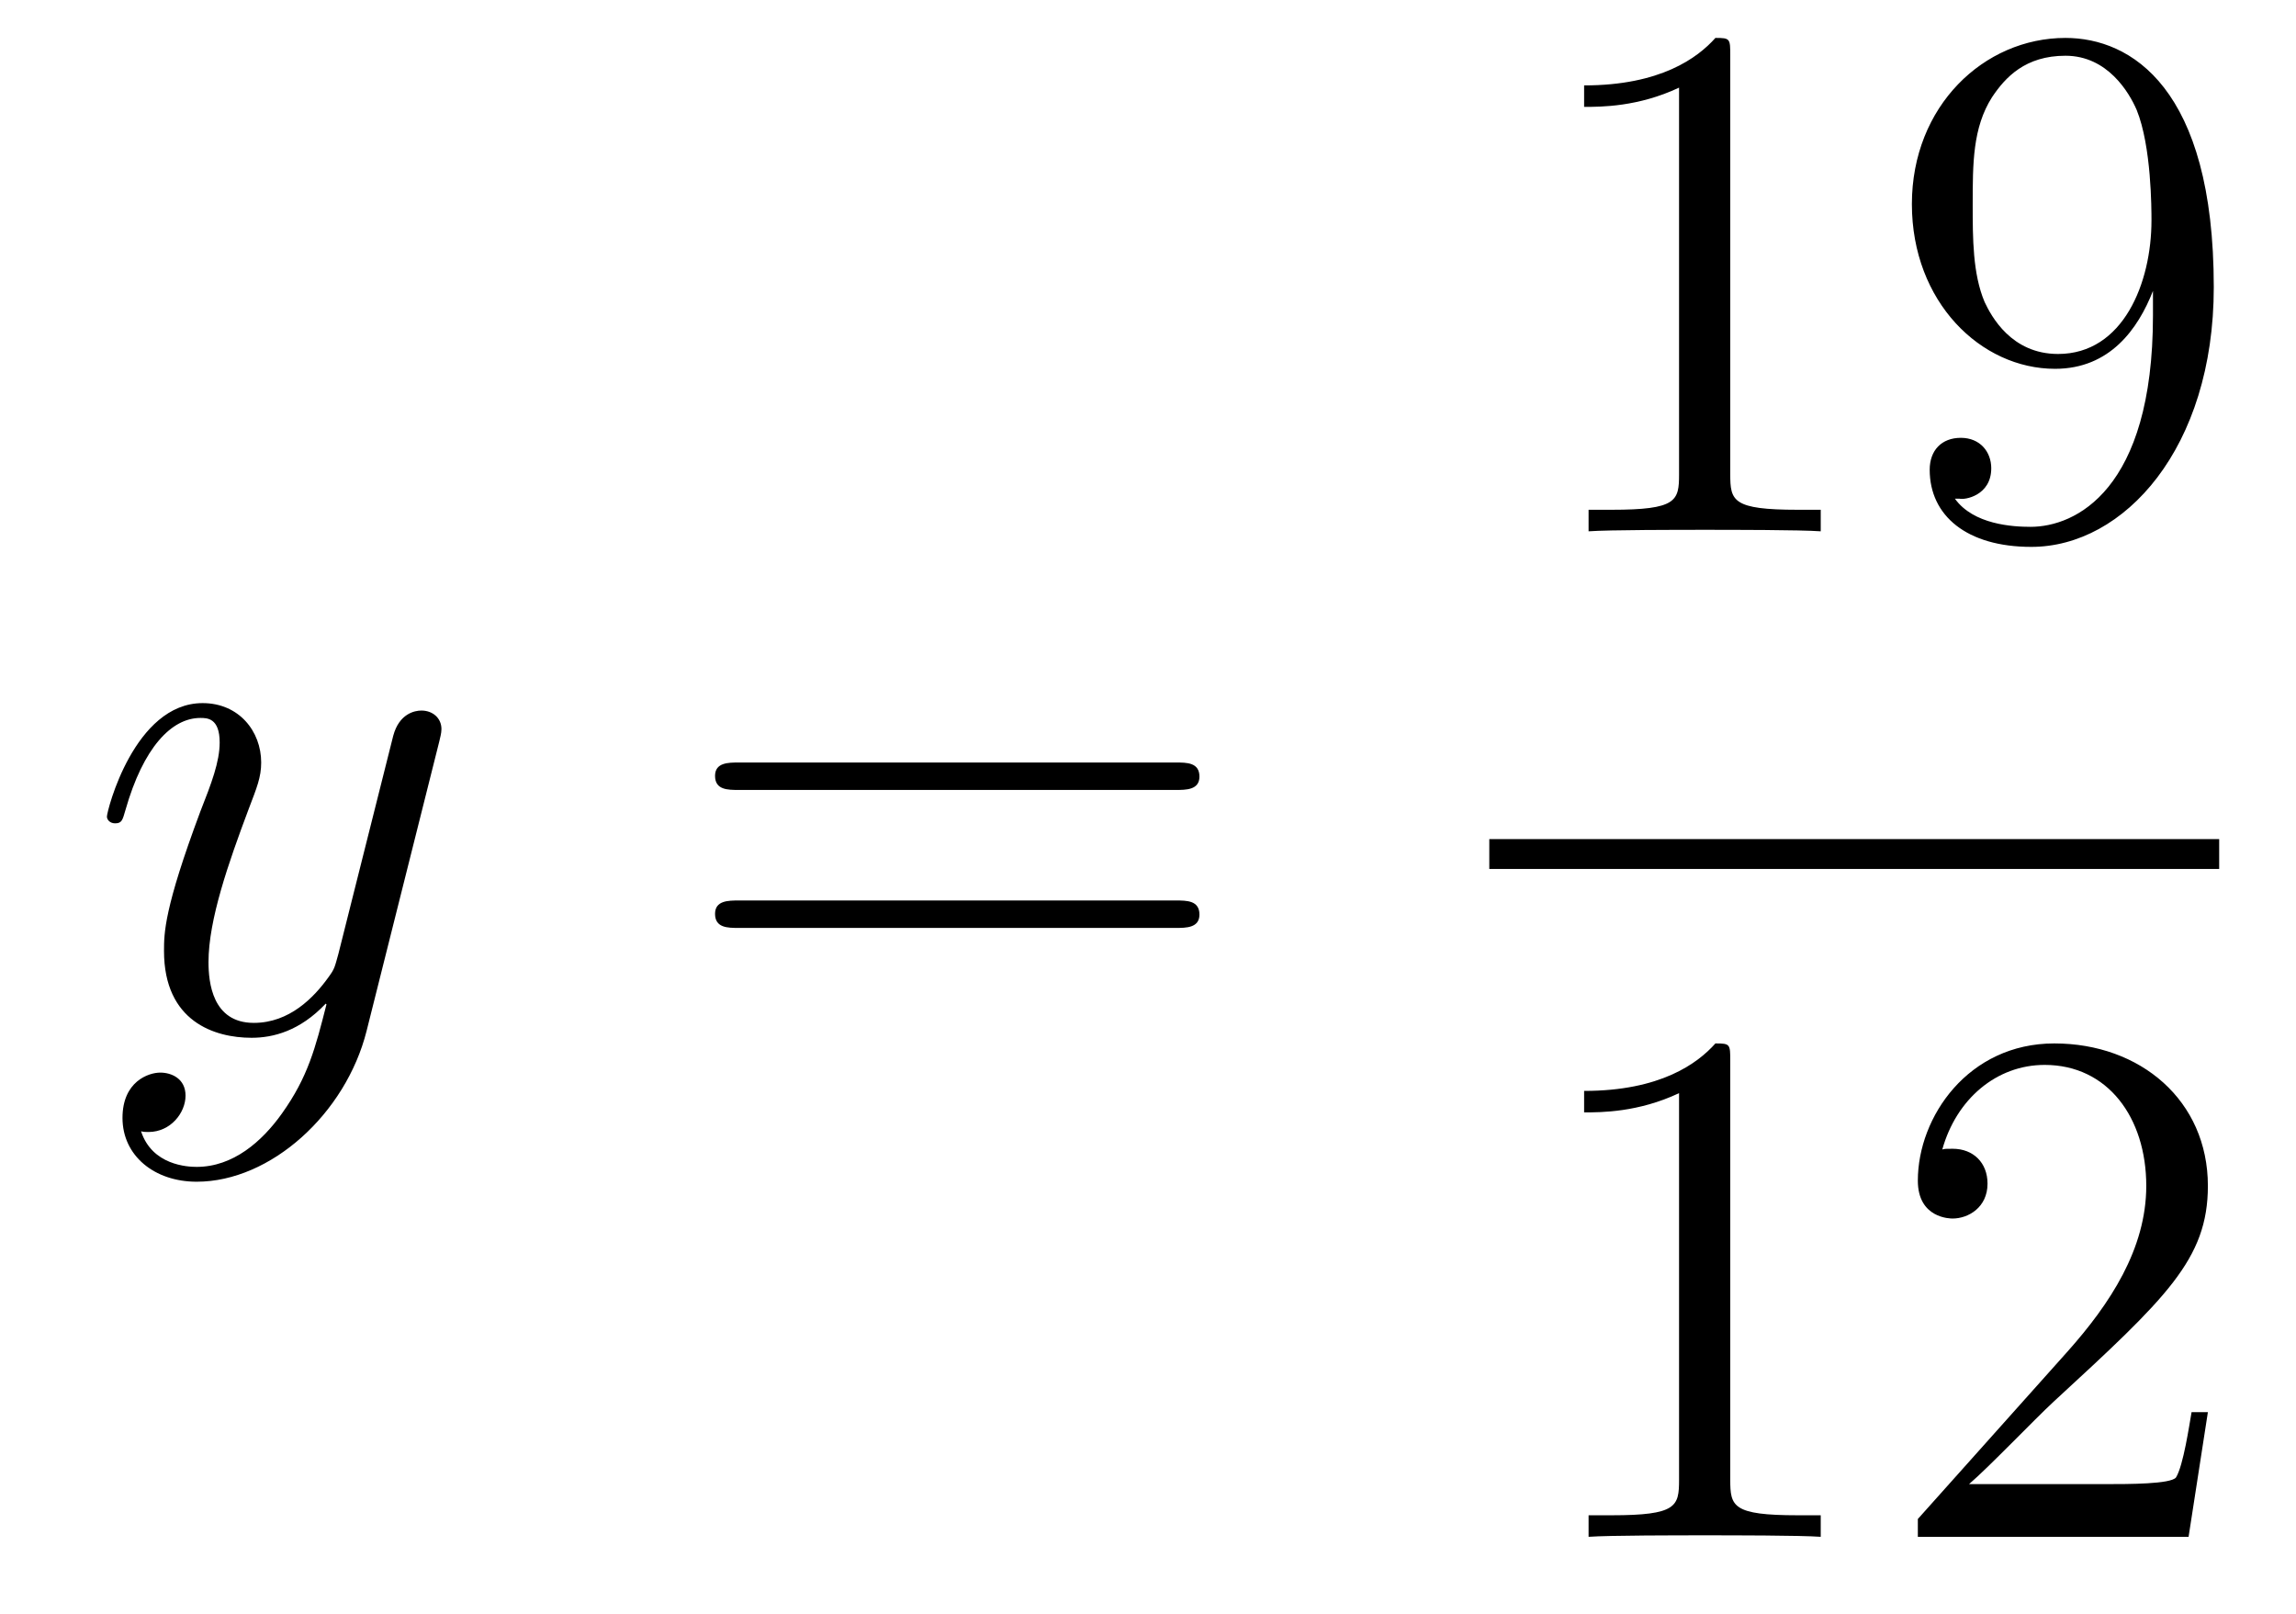 <?xml version='1.0'?>
<!-- This file was generated by dvisvgm 1.14.1 -->
<svg height='26pt' version='1.1' viewBox='0 -26 37 26' width='37pt' xmlns='http://www.w3.org/2000/svg' xmlns:xlink='http://www.w3.org/1999/xlink'>
<g id='page1'>
<g transform='matrix(1 0 0 1 -127 641)'>
<path d='M131.544 -649.061C131.221 -648.607 130.755 -648.2 130.169 -648.2C130.026 -648.2 129.452 -648.224 129.273 -648.774C129.308 -648.762 129.368 -648.762 129.392 -648.762C129.751 -648.762 129.99 -649.073 129.99 -649.348C129.99 -649.623 129.763 -649.719 129.583 -649.719C129.392 -649.719 128.974 -649.575 128.974 -648.989C128.974 -648.38 129.488 -647.961 130.169 -647.961C131.365 -647.961 132.572 -649.061 132.907 -650.388L134.078 -655.05C134.09 -655.11 134.114 -655.182 134.114 -655.253C134.114 -655.433 133.971 -655.552 133.791 -655.552C133.684 -655.552 133.433 -655.504 133.337 -655.146L132.453 -651.631C132.393 -651.416 132.393 -651.392 132.297 -651.261C132.058 -650.926 131.663 -650.52 131.09 -650.52C130.42 -650.52 130.36 -651.177 130.36 -651.5C130.36 -652.181 130.683 -653.102 131.006 -653.962C131.138 -654.309 131.209 -654.476 131.209 -654.715C131.209 -655.218 130.851 -655.672 130.265 -655.672C129.165 -655.672 128.723 -653.938 128.723 -653.843C128.723 -653.795 128.771 -653.735 128.854 -653.735C128.962 -653.735 128.974 -653.783 129.022 -653.95C129.308 -654.954 129.763 -655.433 130.229 -655.433C130.337 -655.433 130.54 -655.433 130.54 -655.038C130.54 -654.727 130.408 -654.381 130.229 -653.927C129.643 -652.36 129.643 -651.966 129.643 -651.679C129.643 -650.543 130.456 -650.28 131.054 -650.28C131.401 -650.28 131.831 -650.388 132.249 -650.83L132.261 -650.818C132.082 -650.113 131.962 -649.647 131.544 -649.061Z' fill-rule='evenodd'/>
<path d='M145.947 -654.273C146.114 -654.273 146.329 -654.273 146.329 -654.488C146.329 -654.715 146.126 -654.715 145.947 -654.715H138.906C138.738 -654.715 138.523 -654.715 138.523 -654.5C138.523 -654.273 138.727 -654.273 138.906 -654.273H145.947ZM145.947 -652.05C146.114 -652.05 146.329 -652.05 146.329 -652.265C146.329 -652.492 146.126 -652.492 145.947 -652.492H138.906C138.738 -652.492 138.523 -652.492 138.523 -652.277C138.523 -652.05 138.727 -652.05 138.906 -652.05H145.947Z' fill-rule='evenodd'/>
<path d='M154.883 -666.102C154.883 -666.378 154.883 -666.389 154.644 -666.389C154.357 -666.067 153.759 -665.624 152.528 -665.624V-665.278C152.803 -665.278 153.4 -665.278 154.058 -665.588V-659.36C154.058 -658.93 154.022 -658.787 152.97 -658.787H152.6V-658.44C152.922 -658.464 154.082 -658.464 154.476 -658.464C154.871 -658.464 156.018 -658.464 156.341 -658.44V-658.787H155.971C154.919 -658.787 154.883 -658.93 154.883 -659.36V-666.102ZM161.695 -661.919C161.695 -659.097 160.44 -658.512 159.723 -658.512C159.436 -658.512 158.802 -658.548 158.503 -658.966H158.575C158.659 -658.942 159.089 -659.014 159.089 -659.456C159.089 -659.719 158.91 -659.946 158.599 -659.946C158.288 -659.946 158.097 -659.743 158.097 -659.432C158.097 -658.691 158.695 -658.189 159.735 -658.189C161.229 -658.189 162.675 -659.779 162.675 -662.373C162.675 -665.588 161.337 -666.389 160.285 -666.389C158.97 -666.389 157.81 -665.29 157.81 -663.712C157.81 -662.134 158.922 -661.058 160.117 -661.058C161.002 -661.058 161.456 -661.703 161.695 -662.313V-661.919ZM160.165 -661.297C159.412 -661.297 159.089 -661.907 158.982 -662.134C158.79 -662.588 158.79 -663.162 158.79 -663.7C158.79 -664.369 158.79 -664.943 159.101 -665.433C159.316 -665.756 159.639 -666.102 160.285 -666.102C160.966 -666.102 161.313 -665.505 161.432 -665.23C161.671 -664.644 161.671 -663.628 161.671 -663.449C161.671 -662.445 161.217 -661.297 160.165 -661.297Z' fill-rule='evenodd'/>
<path d='M151 -653H162.762V-653.481H151'/>
<path d='M154.883 -649.902C154.883 -650.178 154.883 -650.189 154.644 -650.189C154.357 -649.867 153.759 -649.424 152.528 -649.424V-649.078C152.803 -649.078 153.4 -649.078 154.058 -649.388V-643.16C154.058 -642.73 154.022 -642.587 152.97 -642.587H152.6V-642.24C152.922 -642.264 154.082 -642.264 154.476 -642.264C154.871 -642.264 156.018 -642.264 156.341 -642.24V-642.587H155.971C154.919 -642.587 154.883 -642.73 154.883 -643.16V-649.902ZM162.58 -644.248H162.317C162.281 -644.045 162.185 -643.387 162.066 -643.196C161.982 -643.089 161.301 -643.089 160.942 -643.089H158.731C159.053 -643.364 159.782 -644.129 160.093 -644.416C161.91 -646.089 162.58 -646.711 162.58 -647.894C162.58 -649.269 161.492 -650.189 160.105 -650.189C158.719 -650.189 157.906 -649.006 157.906 -647.978C157.906 -647.368 158.432 -647.368 158.467 -647.368C158.719 -647.368 159.029 -647.547 159.029 -647.93C159.029 -648.265 158.802 -648.492 158.467 -648.492C158.36 -648.492 158.336 -648.492 158.3 -648.48C158.527 -649.293 159.173 -649.843 159.95 -649.843C160.966 -649.843 161.587 -648.994 161.587 -647.894C161.587 -646.878 161.002 -645.993 160.321 -645.228L157.906 -642.527V-642.24H162.269L162.58 -644.248Z' fill-rule='evenodd'/>
</g>
</g>
</svg>
